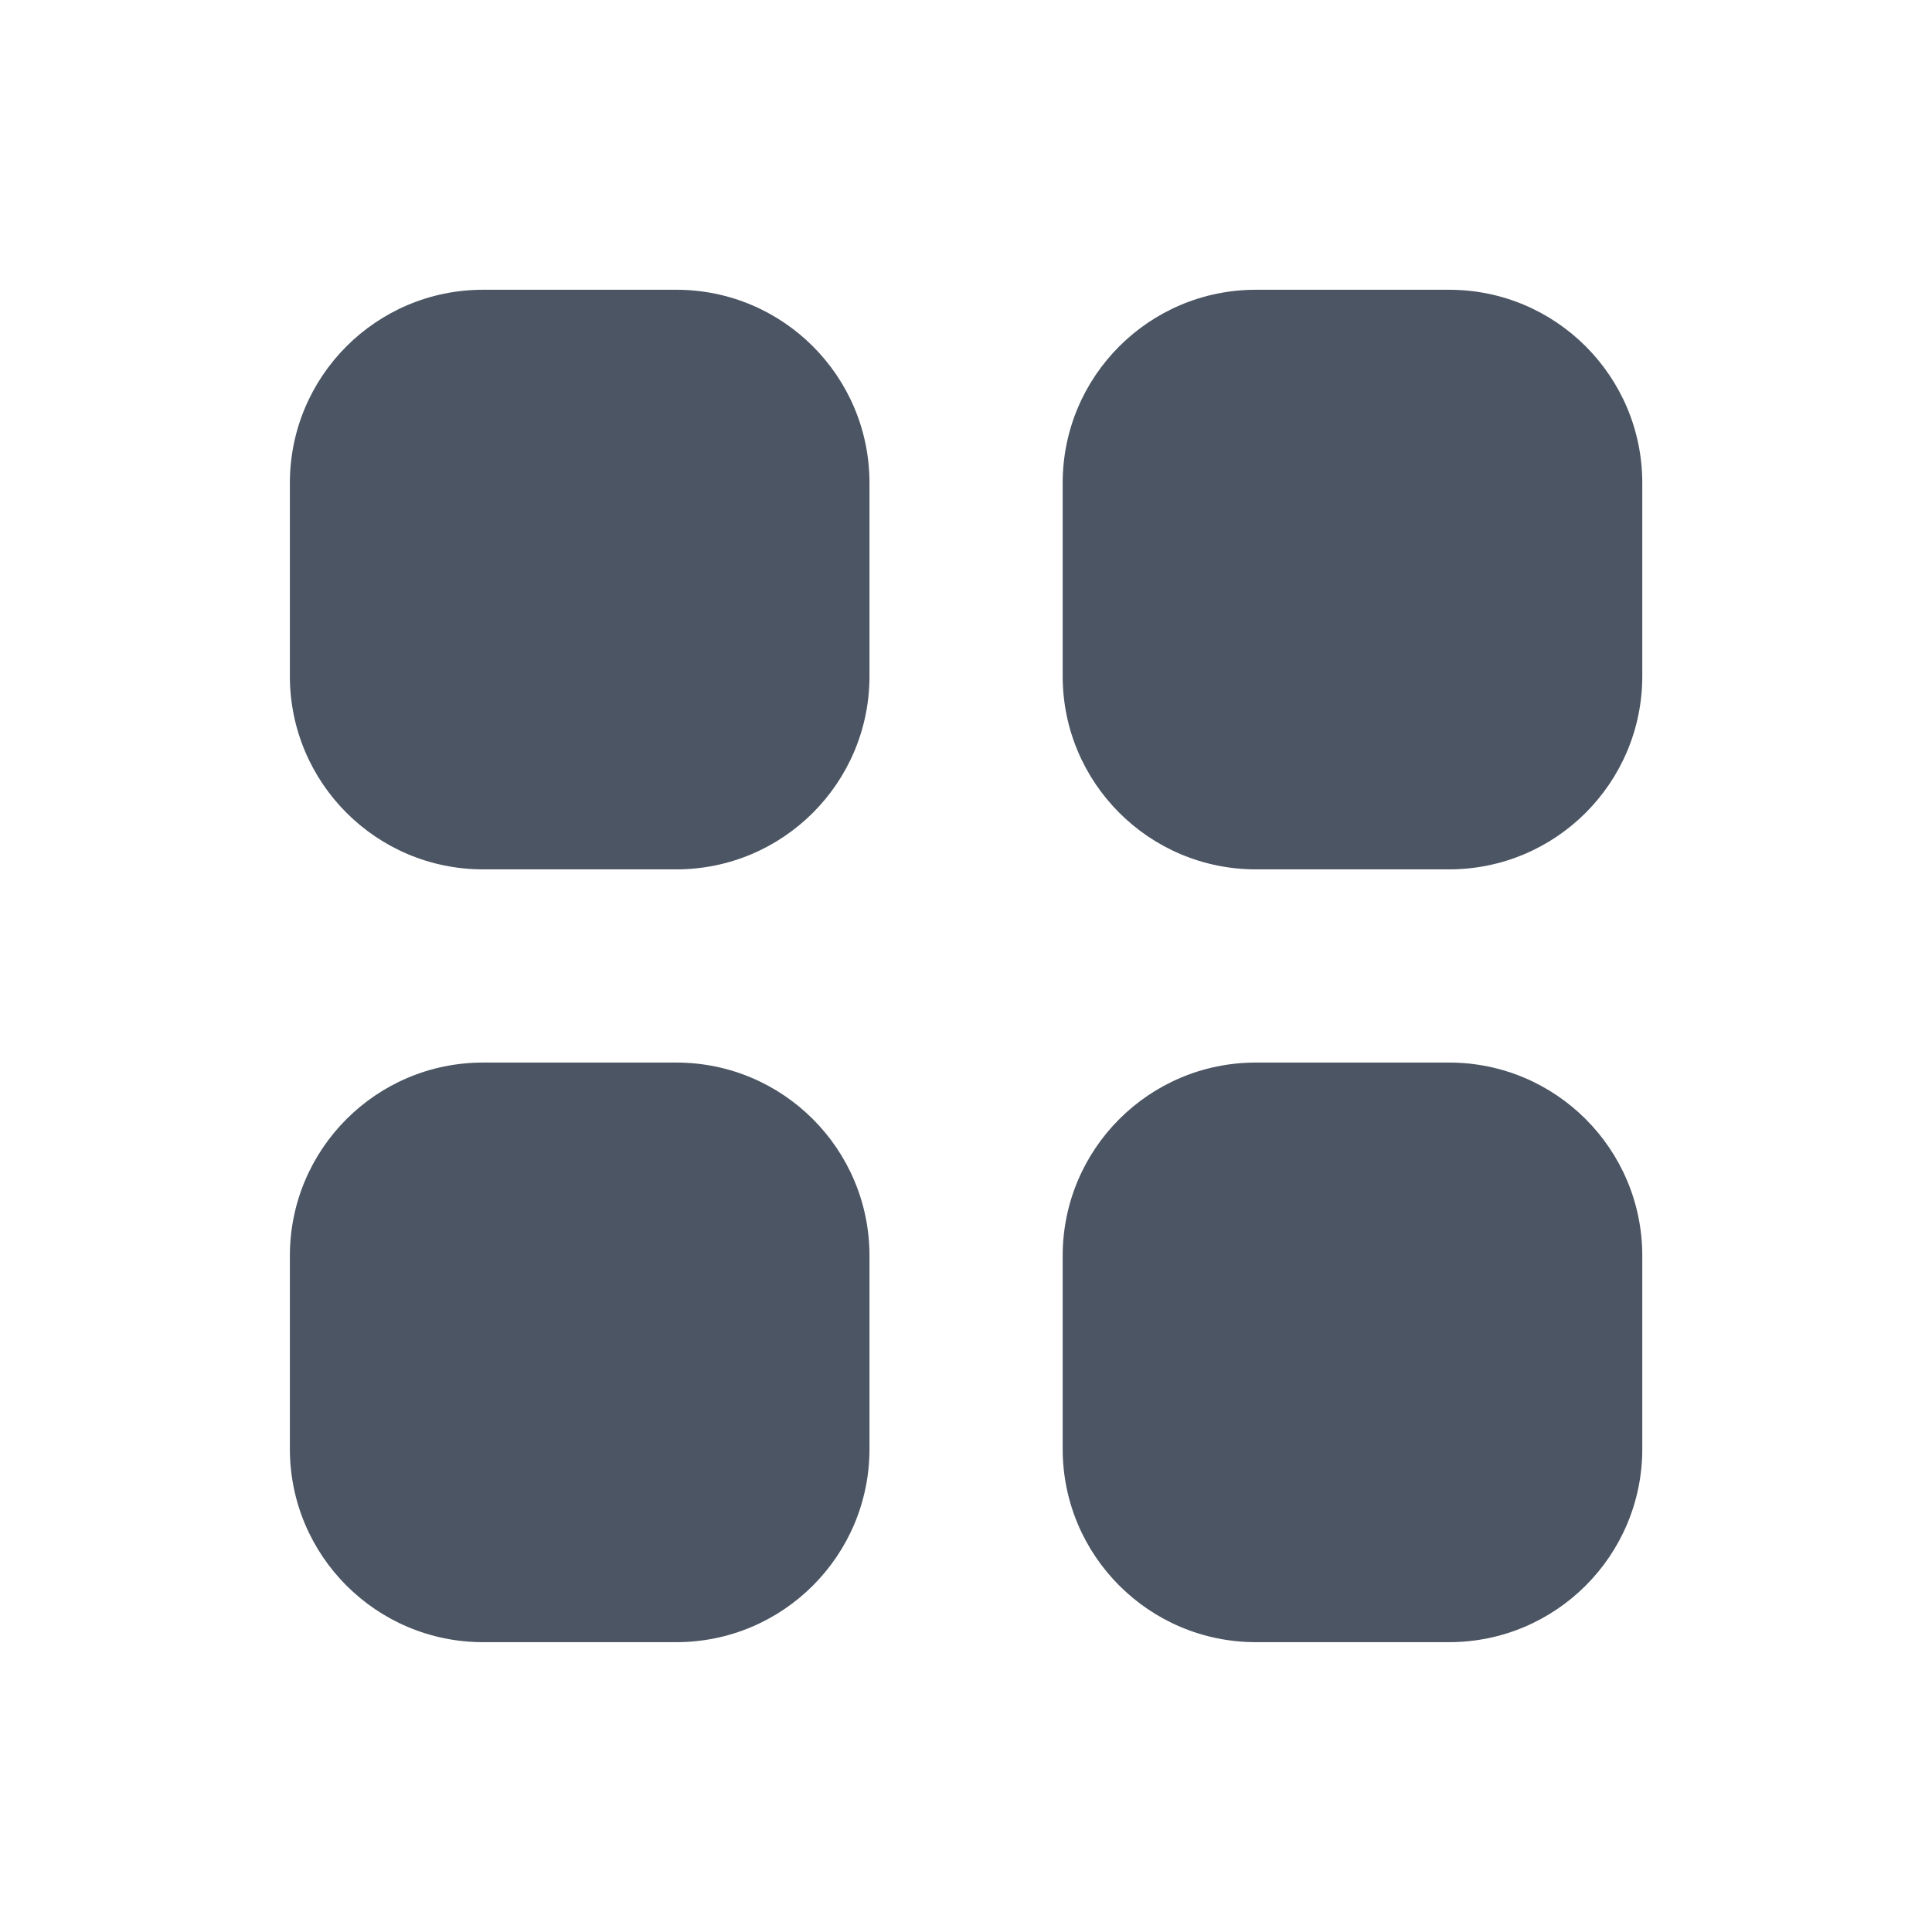 <svg width="95" height="95" viewBox="0 0 95 95" fill="none" xmlns="http://www.w3.org/2000/svg">
<path d="M23.754 14.248C18.507 14.248 14.254 18.501 14.254 23.748V33.248C14.254 38.495 18.507 42.748 23.754 42.748H33.254C38.501 42.748 42.754 38.495 42.754 33.248V23.748C42.754 18.501 38.501 14.248 33.254 14.248H23.754Z" fill="#4B5563"/>
<path d="M23.754 52.248C18.507 52.248 14.254 56.501 14.254 61.748V71.248C14.254 76.495 18.507 80.748 23.754 80.748H33.254C38.501 80.748 42.754 76.495 42.754 71.248V61.748C42.754 56.501 38.501 52.248 33.254 52.248H23.754Z" fill="#4B5563"/>
<path d="M52.254 23.748C52.254 18.501 56.507 14.248 61.754 14.248H71.254C76.501 14.248 80.754 18.501 80.754 23.748V33.248C80.754 38.495 76.501 42.748 71.254 42.748H61.754C56.507 42.748 52.254 38.495 52.254 33.248V23.748Z" fill="#4B5563"/>
<path d="M52.254 61.748C52.254 56.501 56.507 52.248 61.754 52.248H71.254C76.501 52.248 80.754 56.501 80.754 61.748V71.248C80.754 76.495 76.501 80.748 71.254 80.748H61.754C56.507 80.748 52.254 76.495 52.254 71.248V61.748Z" fill="#4B5563"/>
</svg>
